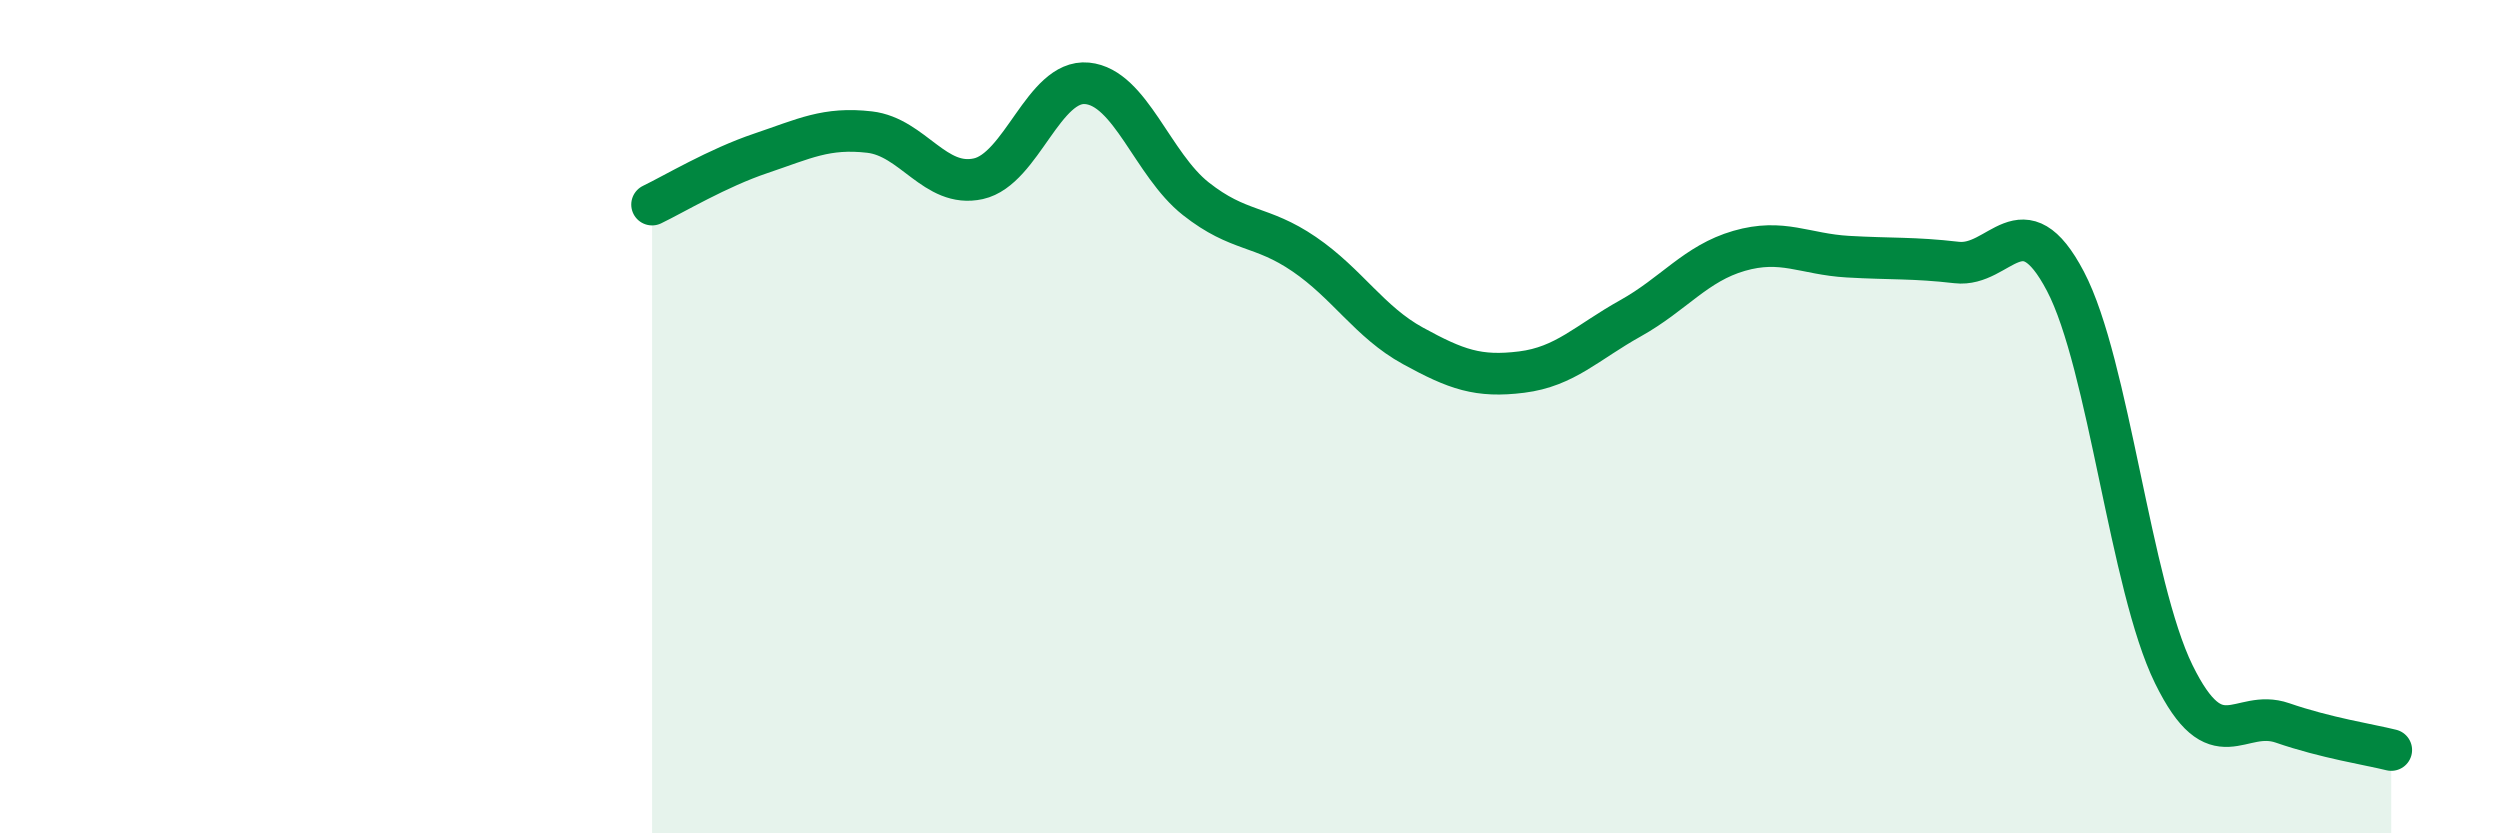 
    <svg width="60" height="20" viewBox="0 0 60 20" xmlns="http://www.w3.org/2000/svg">
      <path
        d="M 15.65,4.91 C 16.17,4.66 17.22,4.03 18.26,3.68 C 19.3,3.33 19.83,3.05 20.87,3.17 C 21.91,3.29 22.44,4.52 23.48,4.29 C 24.52,4.06 25.05,1.9 26.09,2 C 27.13,2.1 27.66,3.95 28.7,4.77 C 29.74,5.59 30.26,5.39 31.3,6.1 C 32.34,6.81 32.87,7.73 33.91,8.3 C 34.95,8.87 35.48,9.06 36.52,8.93 C 37.56,8.8 38.09,8.22 39.13,7.64 C 40.17,7.06 40.7,6.32 41.74,6.02 C 42.78,5.72 43.31,6.1 44.35,6.16 C 45.39,6.22 45.92,6.18 46.96,6.3 C 48,6.42 48.53,4.77 49.57,6.75 C 50.61,8.73 51.13,14.06 52.17,16.18 C 53.21,18.3 53.74,16.99 54.78,17.35 C 55.82,17.71 56.87,17.87 57.39,18L57.39 20L15.65 20Z"
        fill="#008740"
        opacity="0.1"
        stroke-linecap="round"
        stroke-linejoin="round"
      />
      <path
        d="M 15.65,4.91 C 16.17,4.66 17.22,4.03 18.26,3.68 C 19.3,3.33 19.83,3.05 20.87,3.17 C 21.91,3.29 22.44,4.52 23.48,4.29 C 24.52,4.06 25.05,1.9 26.09,2 C 27.13,2.1 27.66,3.95 28.7,4.77 C 29.74,5.59 30.26,5.39 31.3,6.1 C 32.34,6.81 32.87,7.73 33.91,8.3 C 34.95,8.87 35.48,9.06 36.52,8.93 C 37.56,8.8 38.09,8.22 39.13,7.64 C 40.17,7.06 40.7,6.32 41.74,6.02 C 42.78,5.72 43.31,6.1 44.35,6.16 C 45.39,6.22 45.92,6.18 46.96,6.3 C 48,6.42 48.53,4.77 49.57,6.75 C 50.61,8.73 51.13,14.06 52.17,16.18 C 53.21,18.3 53.74,16.99 54.78,17.35 C 55.82,17.71 56.87,17.87 57.39,18"
        stroke="#008740"
        stroke-width="1"
        fill="none"
        stroke-linecap="round"
        stroke-linejoin="round"
      />
    </svg>
  